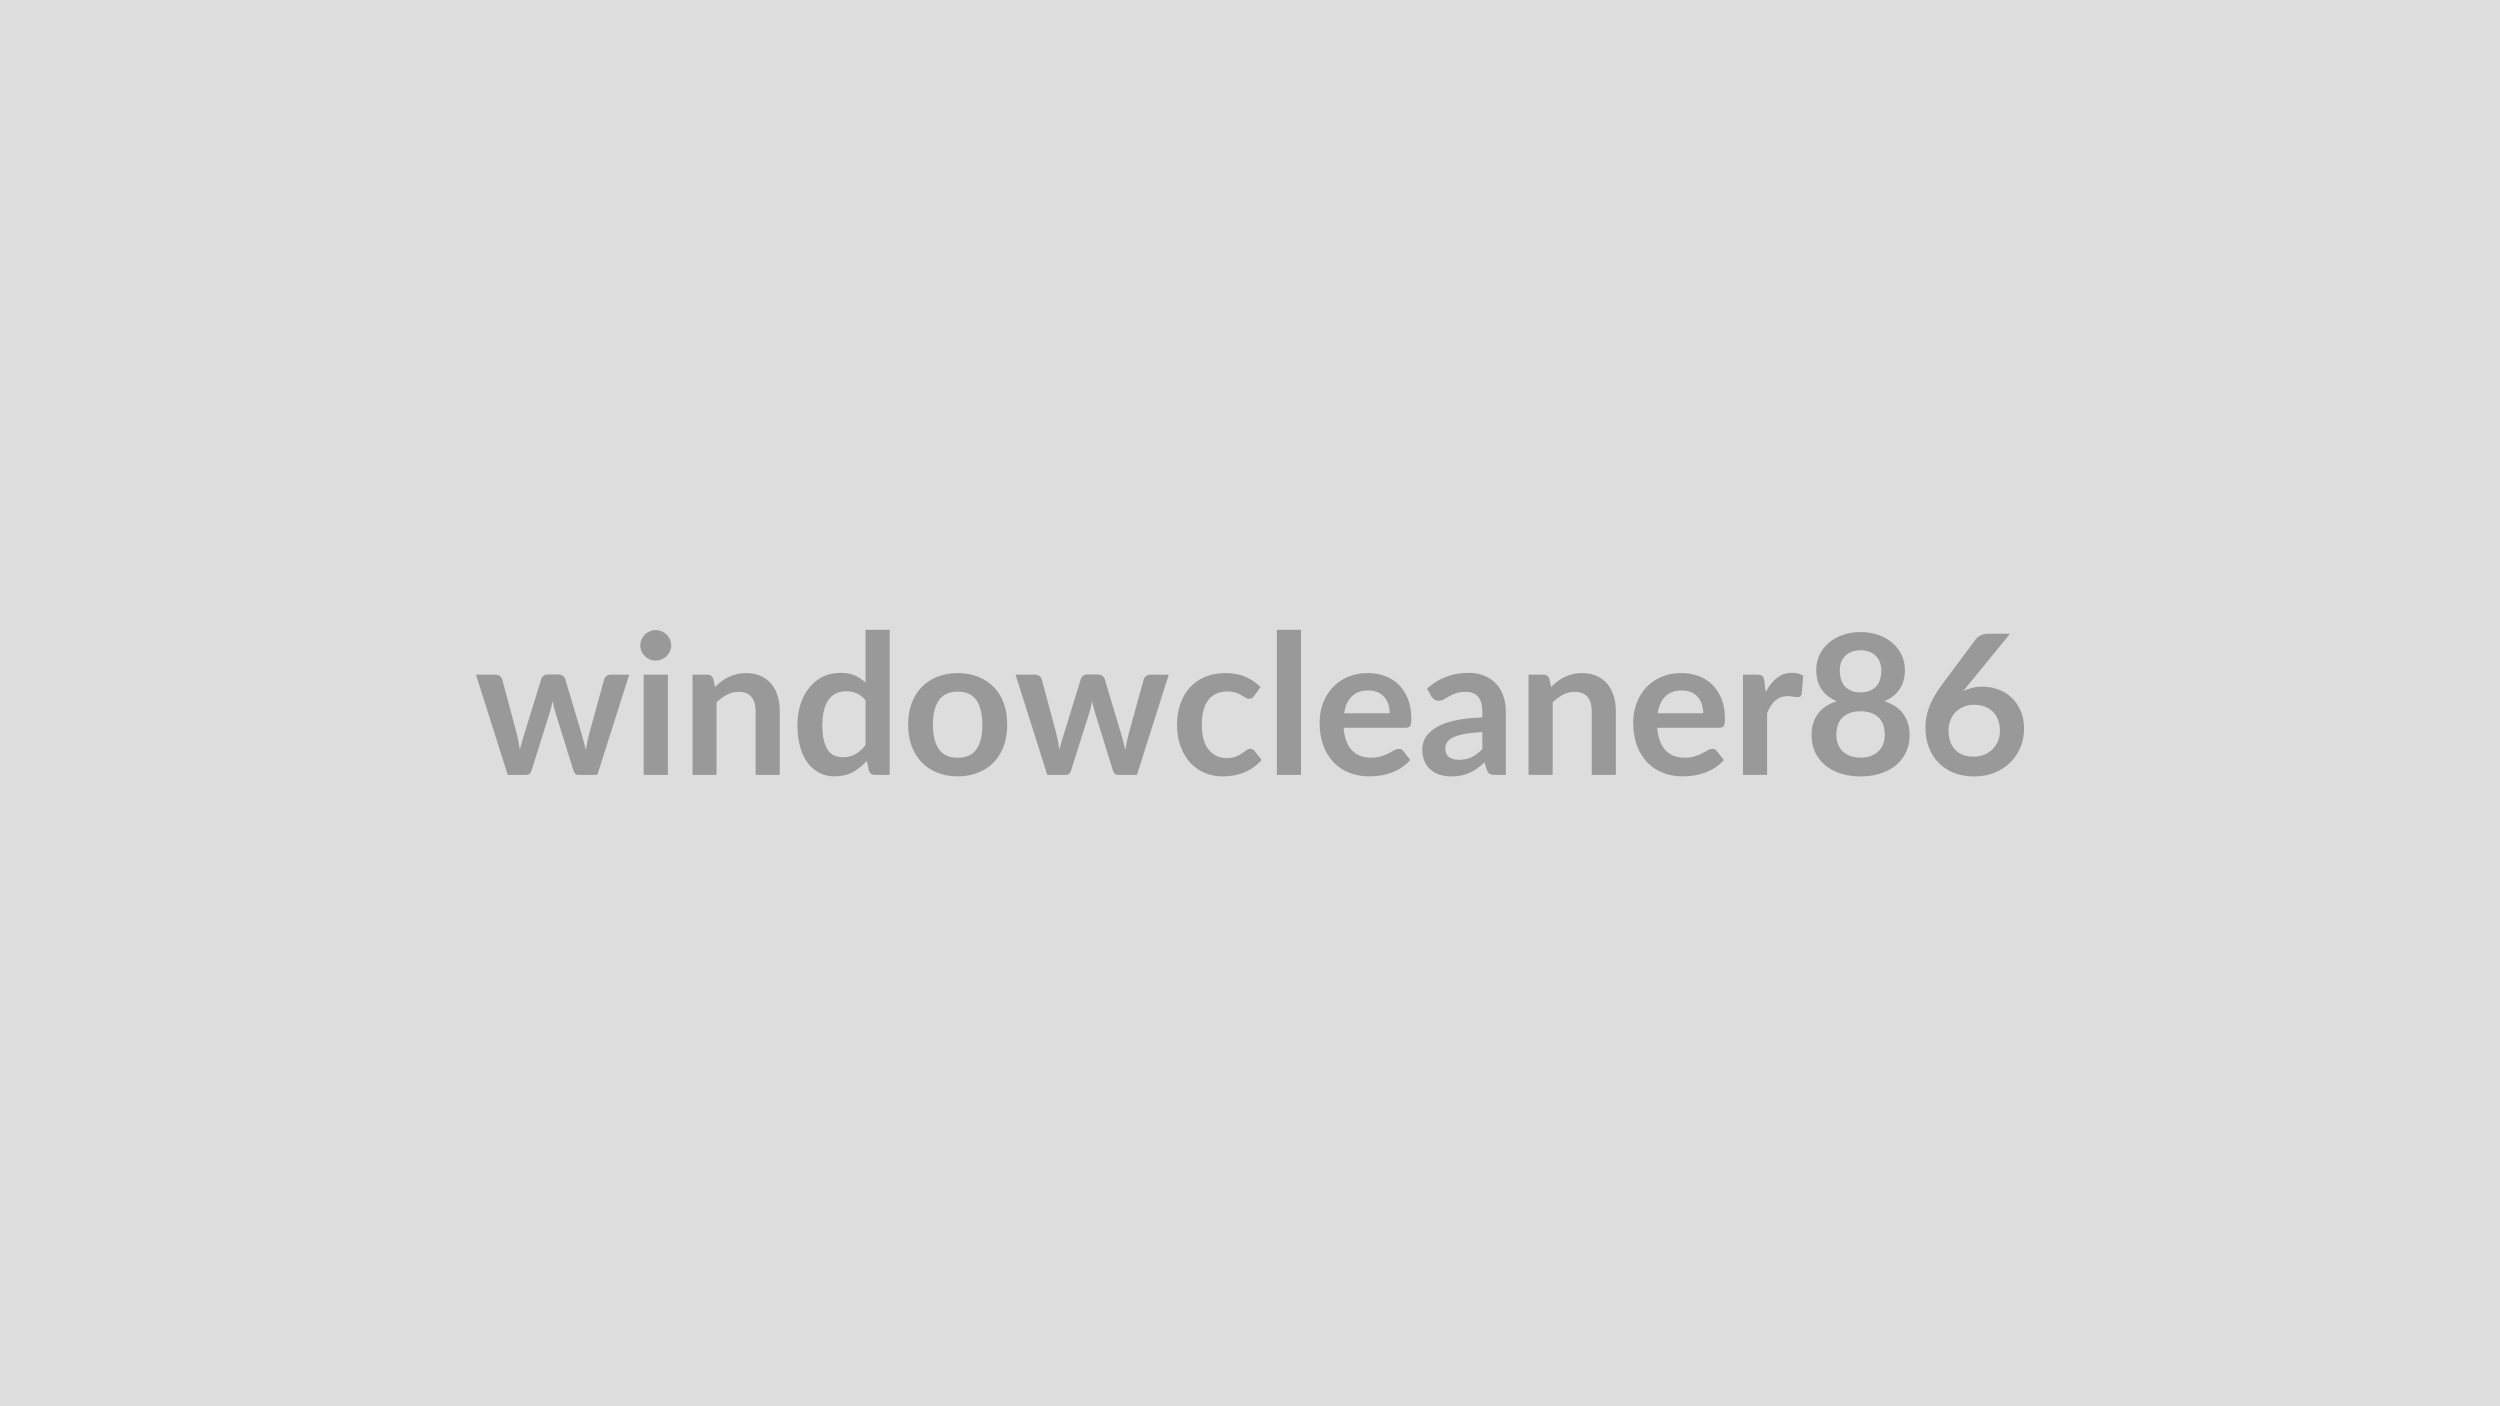 <svg xmlns="http://www.w3.org/2000/svg" width="320" height="180" viewBox="0 0 320 180"><rect width="100%" height="100%" fill="#DDDDDD"/><path fill="#999999" d="M78.19 86.355h2.35l-4.08 12.83h-2.47q-.43 0-.59-.55l-2.3-7.41q-.11-.38-.21-.75-.09-.37-.15-.74-.08.37-.17.76-.09.38-.21.75l-2.33 7.39q-.15.55-.67.55h-2.37l-4.07-12.83h2.47q.34 0 .57.17.24.16.32.41l1.83 6.85q.14.56.25 1.1.1.54.18 1.07.13-.53.29-1.07t.33-1.1l2.13-6.88q.07-.25.29-.41t.53-.16h1.37q.32 0 .55.16t.31.41l2.06 6.88q.16.56.31 1.11l.28 1.08q.16-1.07.46-2.19l1.89-6.85q.08-.25.31-.41.23-.17.54-.17m4.2 0h3.1v12.83h-3.1zm3.52-3.73q0 .4-.16.75t-.43.61-.63.42q-.36.15-.78.15-.4 0-.75-.15-.36-.16-.62-.42t-.42-.61-.16-.75q0-.42.16-.78t.42-.62q.26-.27.62-.42.35-.16.75-.16.42 0 .78.16.36.15.63.42.27.26.43.62t.16.78m5.4 4.3.21 1.01q.39-.39.82-.72t.92-.56q.48-.23 1.03-.36.55-.14 1.2-.14 1.05 0 1.86.36t1.36 1q.54.64.82 1.54.28.89.28 1.97v8.16h-3.09v-8.16q0-1.18-.53-1.82-.54-.65-1.64-.65-.8 0-1.5.37-.7.36-1.33.98v9.28h-3.08v-12.83h1.88q.61 0 .79.57m19.48 8.46v-5.75q-.53-.64-1.15-.9-.61-.26-1.33-.26-.7 0-1.26.26t-.96.79-.61 1.35q-.22.82-.22 1.93 0 1.13.18 1.91.19.78.52 1.28.34.49.83.71t1.09.22q.96 0 1.63-.4.68-.4 1.28-1.14m0-14.77h3.09v18.57h-1.89q-.61 0-.78-.56l-.26-1.24q-.78.89-1.78 1.44-1.01.55-2.34.55-1.05 0-1.93-.44-.87-.44-1.51-1.27-.63-.83-.97-2.06-.35-1.22-.35-2.8 0-1.42.39-2.65.39-1.22 1.11-2.12.73-.9 1.74-1.41 1.02-.5 2.28-.5 1.07 0 1.83.33.77.34 1.37.92zm11.81 5.54q1.43 0 2.59.47 1.17.46 2 1.31.84.85 1.29 2.07.44 1.23.44 2.74 0 1.53-.44 2.75-.45 1.23-1.29 2.09-.83.86-2 1.32-1.16.47-2.59.47-1.44 0-2.61-.47-1.18-.46-2.01-1.32t-1.29-2.09q-.45-1.22-.45-2.75 0-1.51.45-2.74.46-1.22 1.29-2.07t2.01-1.31q1.17-.47 2.61-.47m0 10.84q1.6 0 2.37-1.07.77-1.08.77-3.15 0-2.08-.77-3.17-.77-1.08-2.37-1.08-1.62 0-2.41 1.09-.78 1.1-.78 3.16t.78 3.14q.79 1.08 2.41 1.08m24.65-10.64h2.35l-4.07 12.83h-2.48q-.42 0-.59-.55l-2.3-7.41q-.11-.38-.2-.75-.1-.37-.16-.74-.07.37-.17.76-.09.38-.2.75l-2.34 7.39q-.15.55-.66.55h-2.38l-4.06-12.83h2.46q.34 0 .58.17.23.16.31.41l1.84 6.85q.13.56.24 1.1t.18 1.07q.14-.53.29-1.07.16-.54.34-1.1l2.12-6.88q.07-.25.29-.41t.53-.16h1.37q.32 0 .55.16.24.16.31.41l2.06 6.88q.17.56.31 1.11l.28 1.08q.16-1.07.46-2.19l1.89-6.85q.09-.25.31-.41.23-.17.54-.17m14.1 1.59-.81 1.13q-.14.17-.27.27t-.38.1q-.24 0-.46-.14-.23-.15-.54-.33t-.75-.32q-.43-.15-1.06-.15-.82 0-1.43.3-.61.29-1.02.84-.4.55-.6 1.33t-.2 1.77q0 1.03.21 1.83.22.8.64 1.34.41.54 1 .83.58.28 1.32.28t1.19-.18q.46-.19.77-.4.32-.22.55-.4.23-.19.52-.19.37 0 .56.29l.89 1.13q-.52.6-1.12 1-.6.41-1.24.65-.64.25-1.33.35-.68.1-1.35.1-1.19 0-2.24-.45-1.05-.44-1.84-1.29-.78-.85-1.24-2.08t-.46-2.81q0-1.41.41-2.62.41-1.2 1.19-2.08.79-.89 1.95-1.39 1.17-.5 2.68-.5 1.44 0 2.52.47 1.08.46 1.94 1.32m2.09-7.33h3.09v18.57h-3.09zm8.61 10.68h5.83q0-.6-.17-1.13t-.51-.93-.86-.63q-.51-.23-1.2-.23-1.34 0-2.11.76t-.98 2.16m7.88 1.86h-7.94q.07.99.35 1.71.27.72.72 1.19t1.07.7 1.37.23 1.29-.18q.55-.17.95-.38.41-.22.72-.39.3-.18.59-.18.39 0 .58.29l.88 1.13q-.51.6-1.15 1-.63.41-1.33.65-.69.25-1.41.35t-1.39.1q-1.34 0-2.49-.45-1.15-.44-2-1.31t-1.34-2.15-.49-2.97q0-1.31.43-2.47.42-1.15 1.22-2.01.79-.86 1.93-1.36 1.15-.5 2.59-.5 1.21 0 2.23.39 1.03.39 1.77 1.13.73.75 1.15 1.83t.42 2.47q0 .7-.15.94t-.57.24m9.81 2.72v-2.17q-1.34.07-2.25.24-.91.16-1.46.43-.55.26-.79.61t-.24.76q0 .81.48 1.17.48.34 1.26.34.95 0 1.64-.34.7-.34 1.36-1.04m-6.53-6.74-.55-.99q2.22-2.02 5.33-2.02 1.12 0 2.01.37.89.36 1.5 1.02t.93 1.57.32 2v8.1h-1.4q-.44 0-.67-.13-.24-.13-.38-.53l-.27-.93q-.49.44-.95.77-.47.33-.97.56-.5.22-1.07.34-.56.12-1.25.12-.81 0-1.5-.22t-1.19-.66q-.5-.43-.77-1.08-.28-.65-.28-1.52 0-.48.16-.96.17-.49.53-.92.37-.44.96-.83t1.44-.67q.86-.29 2-.47t2.6-.22v-.75q0-1.29-.55-1.91t-1.59-.62q-.75 0-1.24.18-.5.17-.87.39-.38.22-.68.4-.31.17-.68.17-.33 0-.55-.17-.23-.17-.37-.39m15.12-2.21.21 1.01q.39-.39.82-.72t.91-.56 1.03-.36q.55-.14 1.2-.14 1.05 0 1.86.36.82.36 1.36 1t.82 1.54q.29.89.29 1.97v8.16h-3.09v-8.16q0-1.18-.54-1.82-.54-.65-1.64-.65-.8 0-1.5.37-.7.36-1.32.98v9.28h-3.09v-12.83h1.89q.6 0 .79.57m13.86 4.37h5.82q0-.6-.17-1.13-.16-.53-.5-.93t-.86-.63-1.2-.23q-1.34 0-2.11.76t-.98 2.16m7.87 1.86h-7.93q.07.99.35 1.71.27.72.72 1.19t1.07.7 1.37.23 1.29-.18q.55-.17.95-.38.41-.22.71-.39.31-.18.6-.18.39 0 .57.29l.89 1.13q-.51.6-1.15 1-.64.41-1.33.65-.69.25-1.41.35t-1.4.1q-1.33 0-2.48-.45-1.15-.44-2-1.31t-1.34-2.15-.49-2.97q0-1.31.43-2.47.42-1.15 1.21-2.01.8-.86 1.94-1.36 1.15-.5 2.58-.5 1.22 0 2.24.39 1.03.39 1.76 1.13.74.75 1.16 1.83t.42 2.47q0 .7-.15.94t-.58.24m5.77-6.02.18 1.45q.6-1.15 1.43-1.81.82-.65 1.95-.65.89 0 1.42.38l-.2 2.32q-.06.22-.18.32-.12.09-.32.09-.18 0-.55-.06-.37-.07-.72-.07-.51 0-.91.15t-.72.44q-.32.28-.57.68-.24.4-.45.91v7.9h-3.09v-12.83h1.81q.48 0 .67.17.18.17.25.61m12.32 9.84q.76 0 1.34-.22.57-.22.97-.61.39-.39.59-.92.2-.54.2-1.17 0-1.48-.82-2.25-.83-.76-2.28-.76t-2.27.76q-.83.77-.83 2.25 0 .63.2 1.17.2.53.59.92.4.39.97.61.58.22 1.34.22m0-13.74q-.69 0-1.19.21t-.83.57-.49.82q-.15.46-.15.97 0 .54.13 1.05.13.5.44.9.32.39.83.63t1.26.24 1.26-.24q.52-.24.83-.63.31-.4.44-.9.13-.51.13-1.05 0-.51-.16-.97t-.49-.82q-.32-.36-.82-.57t-1.19-.21m3.05 6.52q1.65.54 2.44 1.65.79 1.1.79 2.7 0 1.2-.46 2.18-.46.97-1.28 1.66-.83.69-1.98 1.06-1.16.38-2.56.38t-2.56-.38q-1.15-.37-1.98-1.06-.82-.69-1.28-1.66-.45-.98-.45-2.18 0-1.6.78-2.7.79-1.11 2.44-1.65-1.31-.55-1.97-1.56-.65-1.01-.65-2.44 0-1.02.41-1.91.42-.89 1.17-1.54.75-.66 1.8-1.03 1.04-.37 2.29-.37t2.29.37q1.05.37 1.8 1.03.75.65 1.17 1.54t.42 1.91q0 1.43-.66 2.44t-1.97 1.56m16.09-8.64-5.36 6.56-.63.77q.53-.26 1.13-.4.61-.15 1.31-.15 1.02 0 1.99.34t1.71 1.02 1.19 1.69.45 2.36q0 1.27-.47 2.37-.46 1.11-1.3 1.93-.83.83-2.02 1.3-1.18.48-2.6.48-1.45 0-2.6-.46-1.15-.47-1.96-1.3-.82-.83-1.25-2t-.43-2.59q0-1.28.52-2.62t1.61-2.79l4.31-5.79q.22-.3.65-.51.44-.21 1-.21zm-4.66 15.74q.73 0 1.35-.25t1.06-.7q.45-.45.7-1.05.25-.61.25-1.32 0-.78-.24-1.39-.24-.62-.67-1.05-.44-.44-1.05-.66-.62-.22-1.35-.22-.74 0-1.34.25t-1.03.69q-.42.44-.66 1.05-.24.6-.24 1.3 0 .75.21 1.37t.61 1.06q.41.44 1.01.68t1.39.24"/></svg>